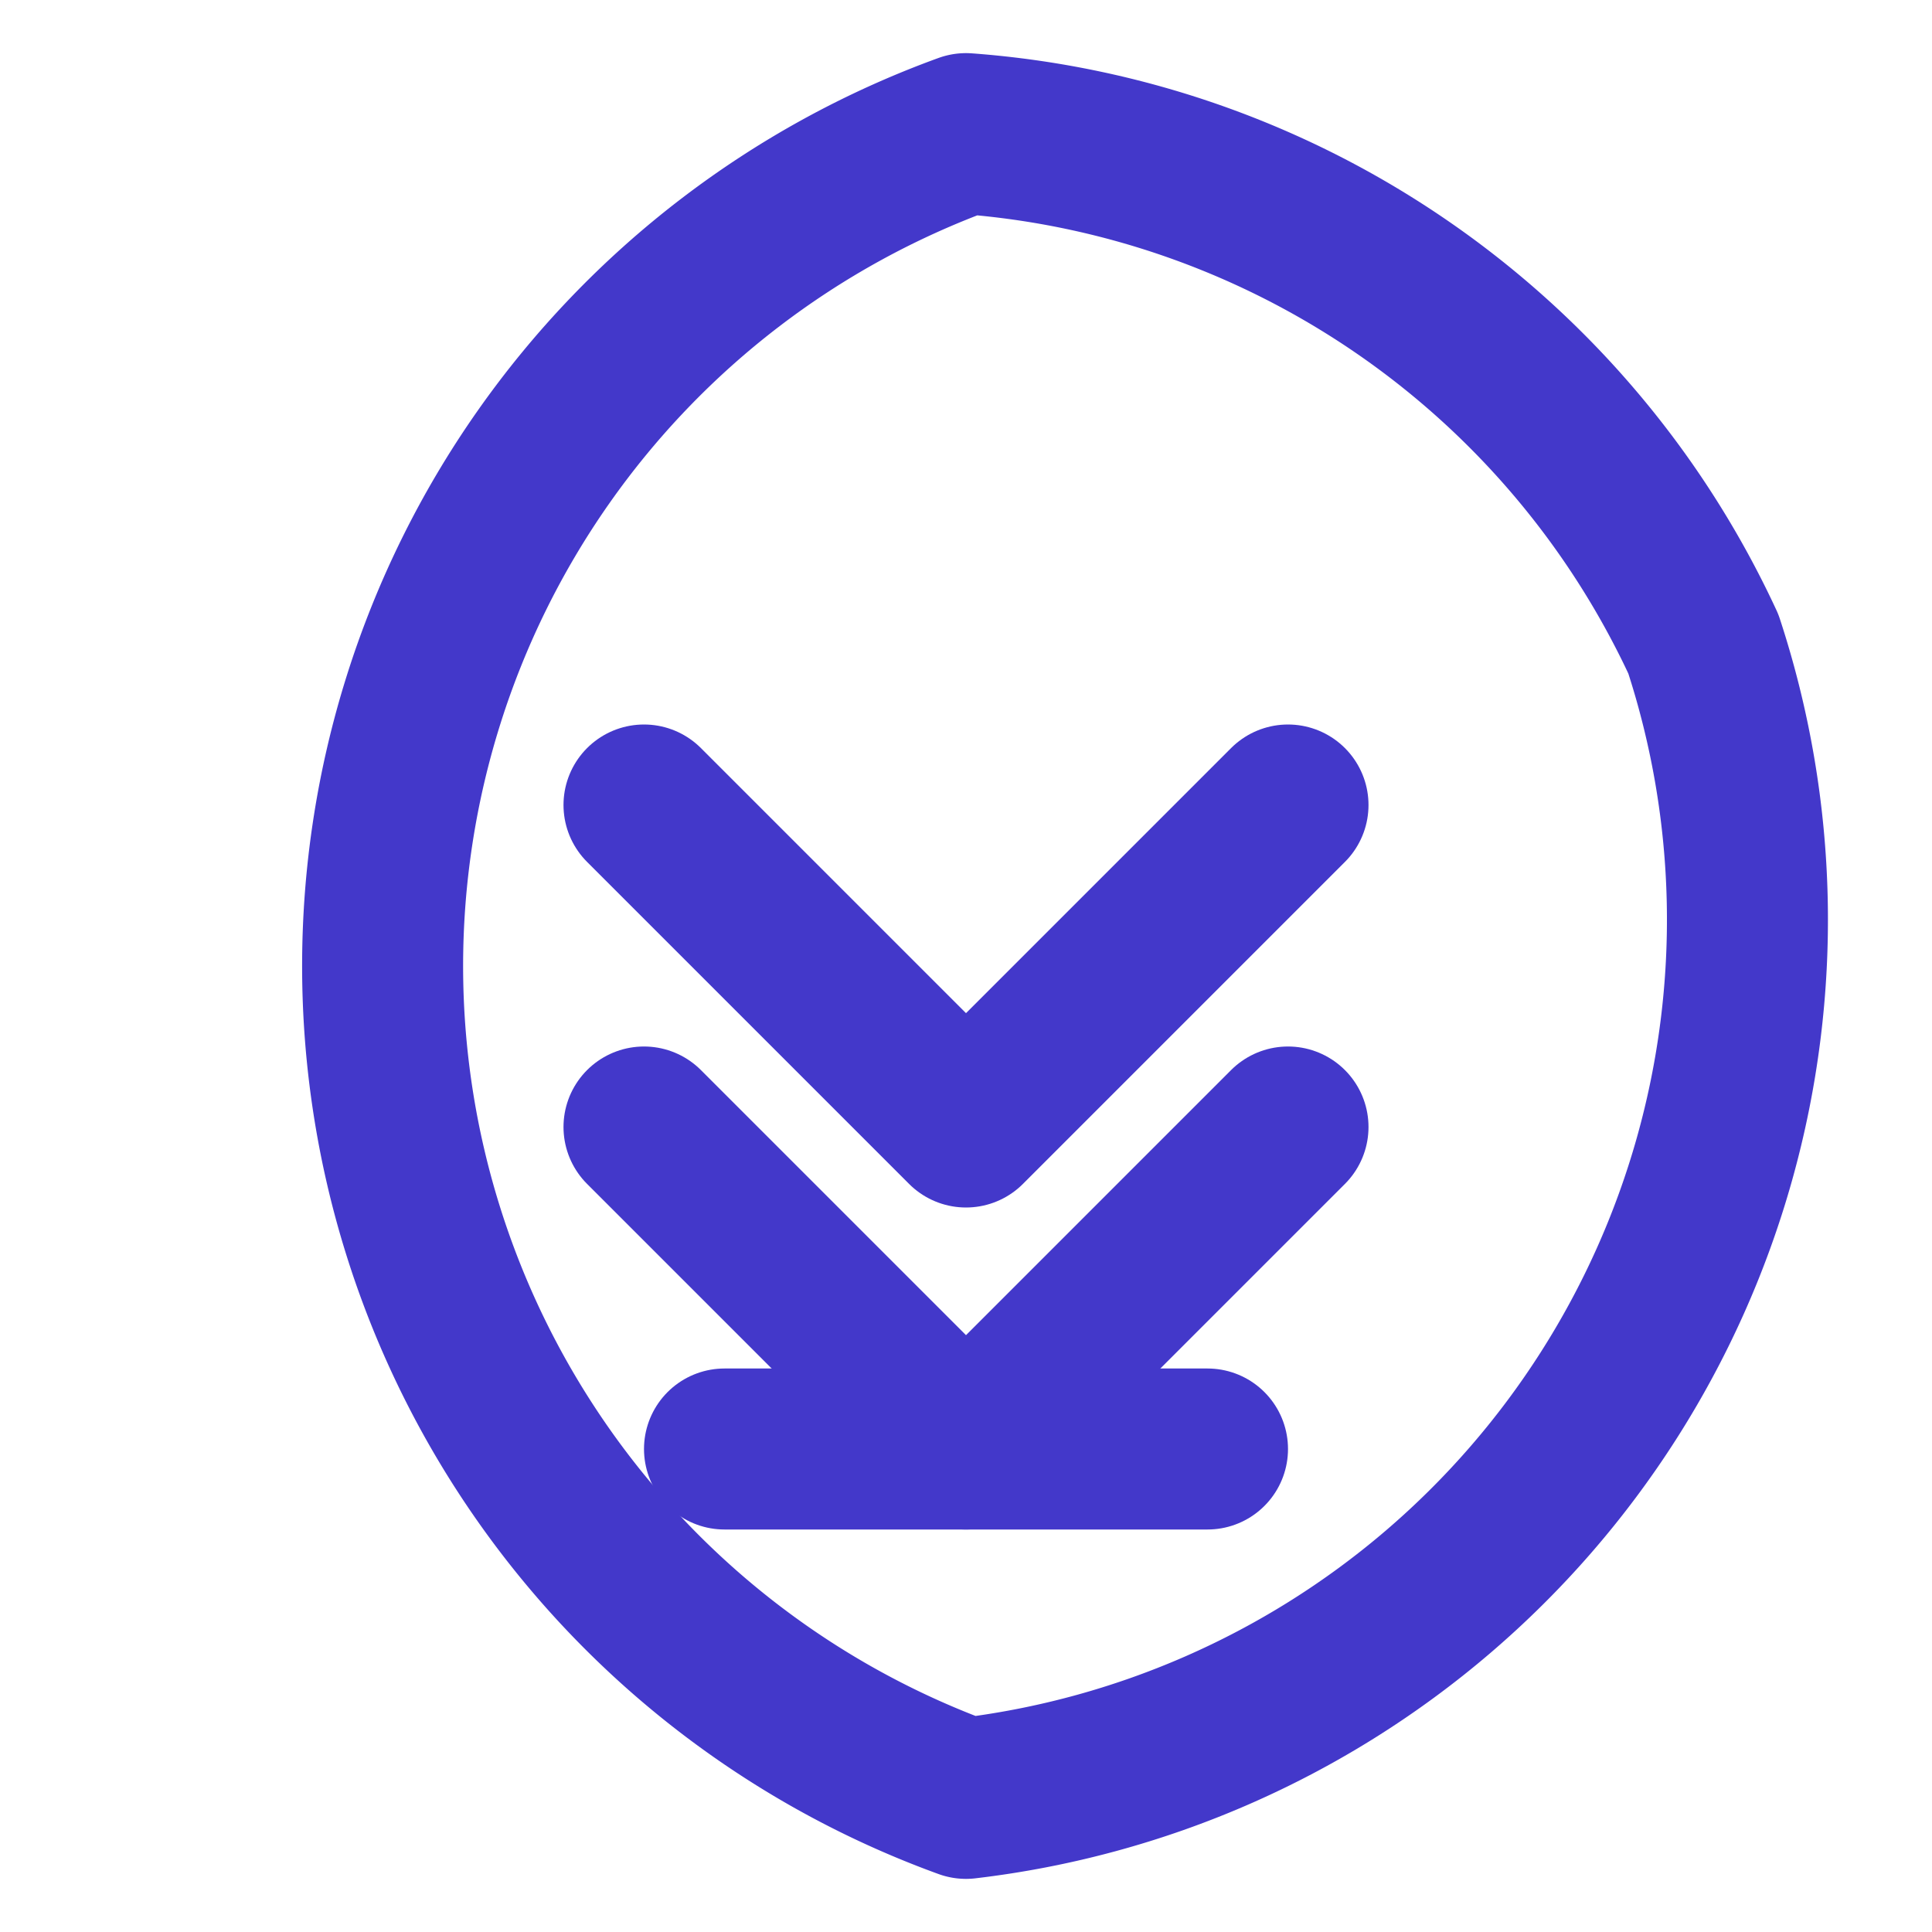 <svg xmlns="http://www.w3.org/2000/svg" viewBox="0 0 24 24" fill="none" stroke="#4338ca" stroke-width="2" stroke-linecap="round" stroke-linejoin="round">
  <path d="M21.16 8A10.99 10.99 0 0 0 12 1.66a11 11 0 0 0 0 20.68A10.99 10.99 0 0 0 21.16 8Z" />
  <path d="m8 10 4 4 4-4" />
  <path d="m8 14 4 4 4-4" />
  <path d="M9 18h6" />
</svg>